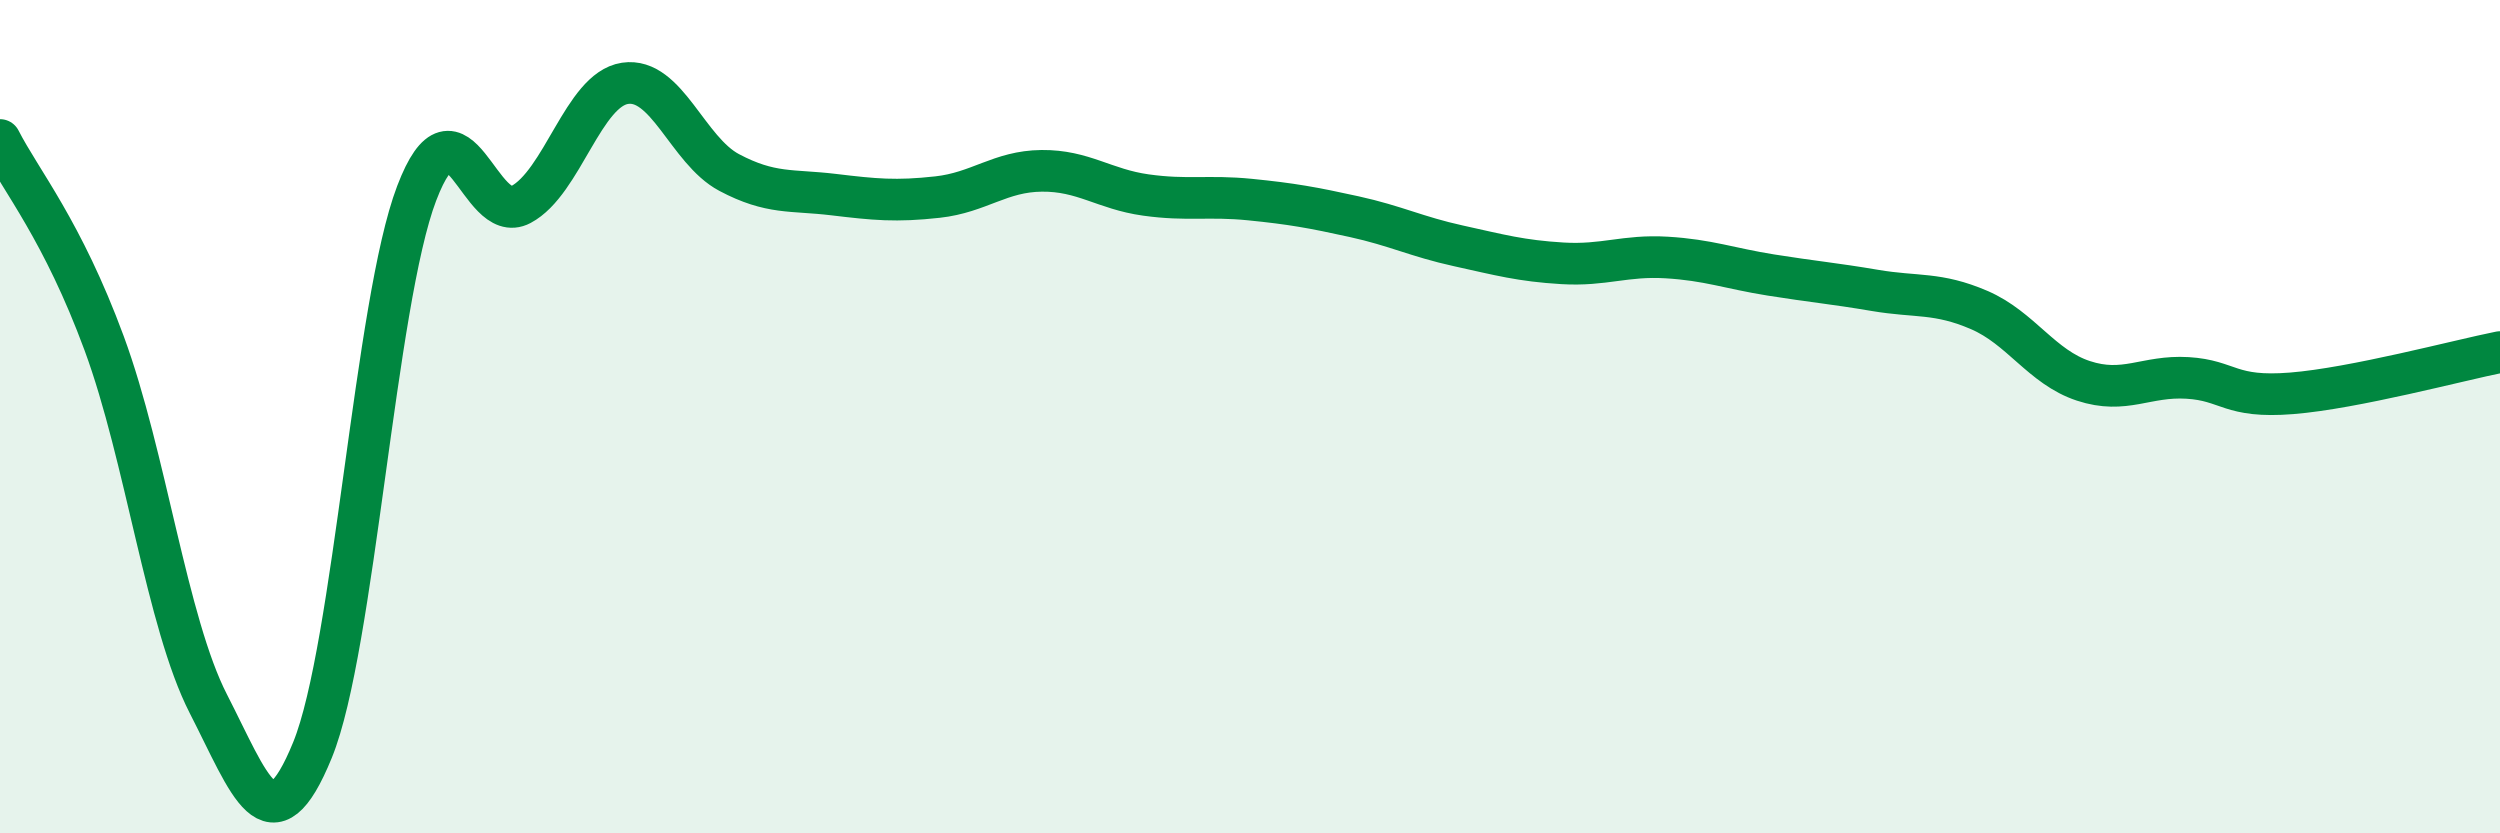 
    <svg width="60" height="20" viewBox="0 0 60 20" xmlns="http://www.w3.org/2000/svg">
      <path
        d="M 0,3.36 C 0.5,4.34 1.5,5.53 2.5,8.24 C 3.5,10.95 4,14.94 5,16.89 C 6,18.84 6.5,20.45 7.5,18 C 8.5,15.55 9,7.26 10,4.64 C 11,2.02 11.5,5.44 12.5,4.91 C 13.5,4.38 14,2.15 15,2 C 16,1.85 16.5,3.61 17.5,4.14 C 18.5,4.67 19,4.55 20,4.67 C 21,4.79 21.5,4.84 22.5,4.73 C 23.5,4.62 24,4.11 25,4.1 C 26,4.09 26.5,4.54 27.5,4.68 C 28.5,4.82 29,4.69 30,4.79 C 31,4.89 31.5,4.98 32.5,5.2 C 33.5,5.42 34,5.68 35,5.9 C 36,6.12 36.5,6.26 37.5,6.32 C 38.5,6.38 39,6.12 40,6.18 C 41,6.24 41.5,6.44 42.5,6.6 C 43.5,6.76 44,6.8 45,6.97 C 46,7.14 46.5,7.01 47.5,7.44 C 48.5,7.87 49,8.81 50,9.14 C 51,9.47 51.5,9.01 52.5,9.07 C 53.5,9.13 53.5,9.56 55,9.44 C 56.5,9.32 59,8.65 60,8.45L60 20L0 20Z"
        fill="#008740"
        opacity="0.1"
        stroke-linecap="round"
        stroke-linejoin="round"
      />
      <path
        d="M 0,3.36 C 0.5,4.34 1.5,5.53 2.5,8.24 C 3.5,10.95 4,14.94 5,16.89 C 6,18.84 6.5,20.45 7.5,18 C 8.5,15.55 9,7.26 10,4.64 C 11,2.02 11.5,5.44 12.5,4.91 C 13.5,4.38 14,2.15 15,2 C 16,1.85 16.5,3.61 17.5,4.14 C 18.5,4.67 19,4.55 20,4.67 C 21,4.79 21.5,4.84 22.5,4.73 C 23.5,4.62 24,4.11 25,4.1 C 26,4.09 26.5,4.54 27.5,4.68 C 28.5,4.82 29,4.69 30,4.79 C 31,4.89 31.5,4.98 32.5,5.2 C 33.5,5.42 34,5.68 35,5.9 C 36,6.12 36.5,6.26 37.5,6.32 C 38.5,6.38 39,6.12 40,6.18 C 41,6.24 41.5,6.44 42.5,6.6 C 43.5,6.76 44,6.8 45,6.97 C 46,7.14 46.5,7.01 47.5,7.44 C 48.5,7.87 49,8.81 50,9.14 C 51,9.47 51.5,9.01 52.5,9.07 C 53.5,9.13 53.5,9.56 55,9.44 C 56.5,9.32 59,8.65 60,8.45"
        stroke="#008740"
        stroke-width="1"
        fill="none"
        stroke-linecap="round"
        stroke-linejoin="round"
      />
    </svg>
  